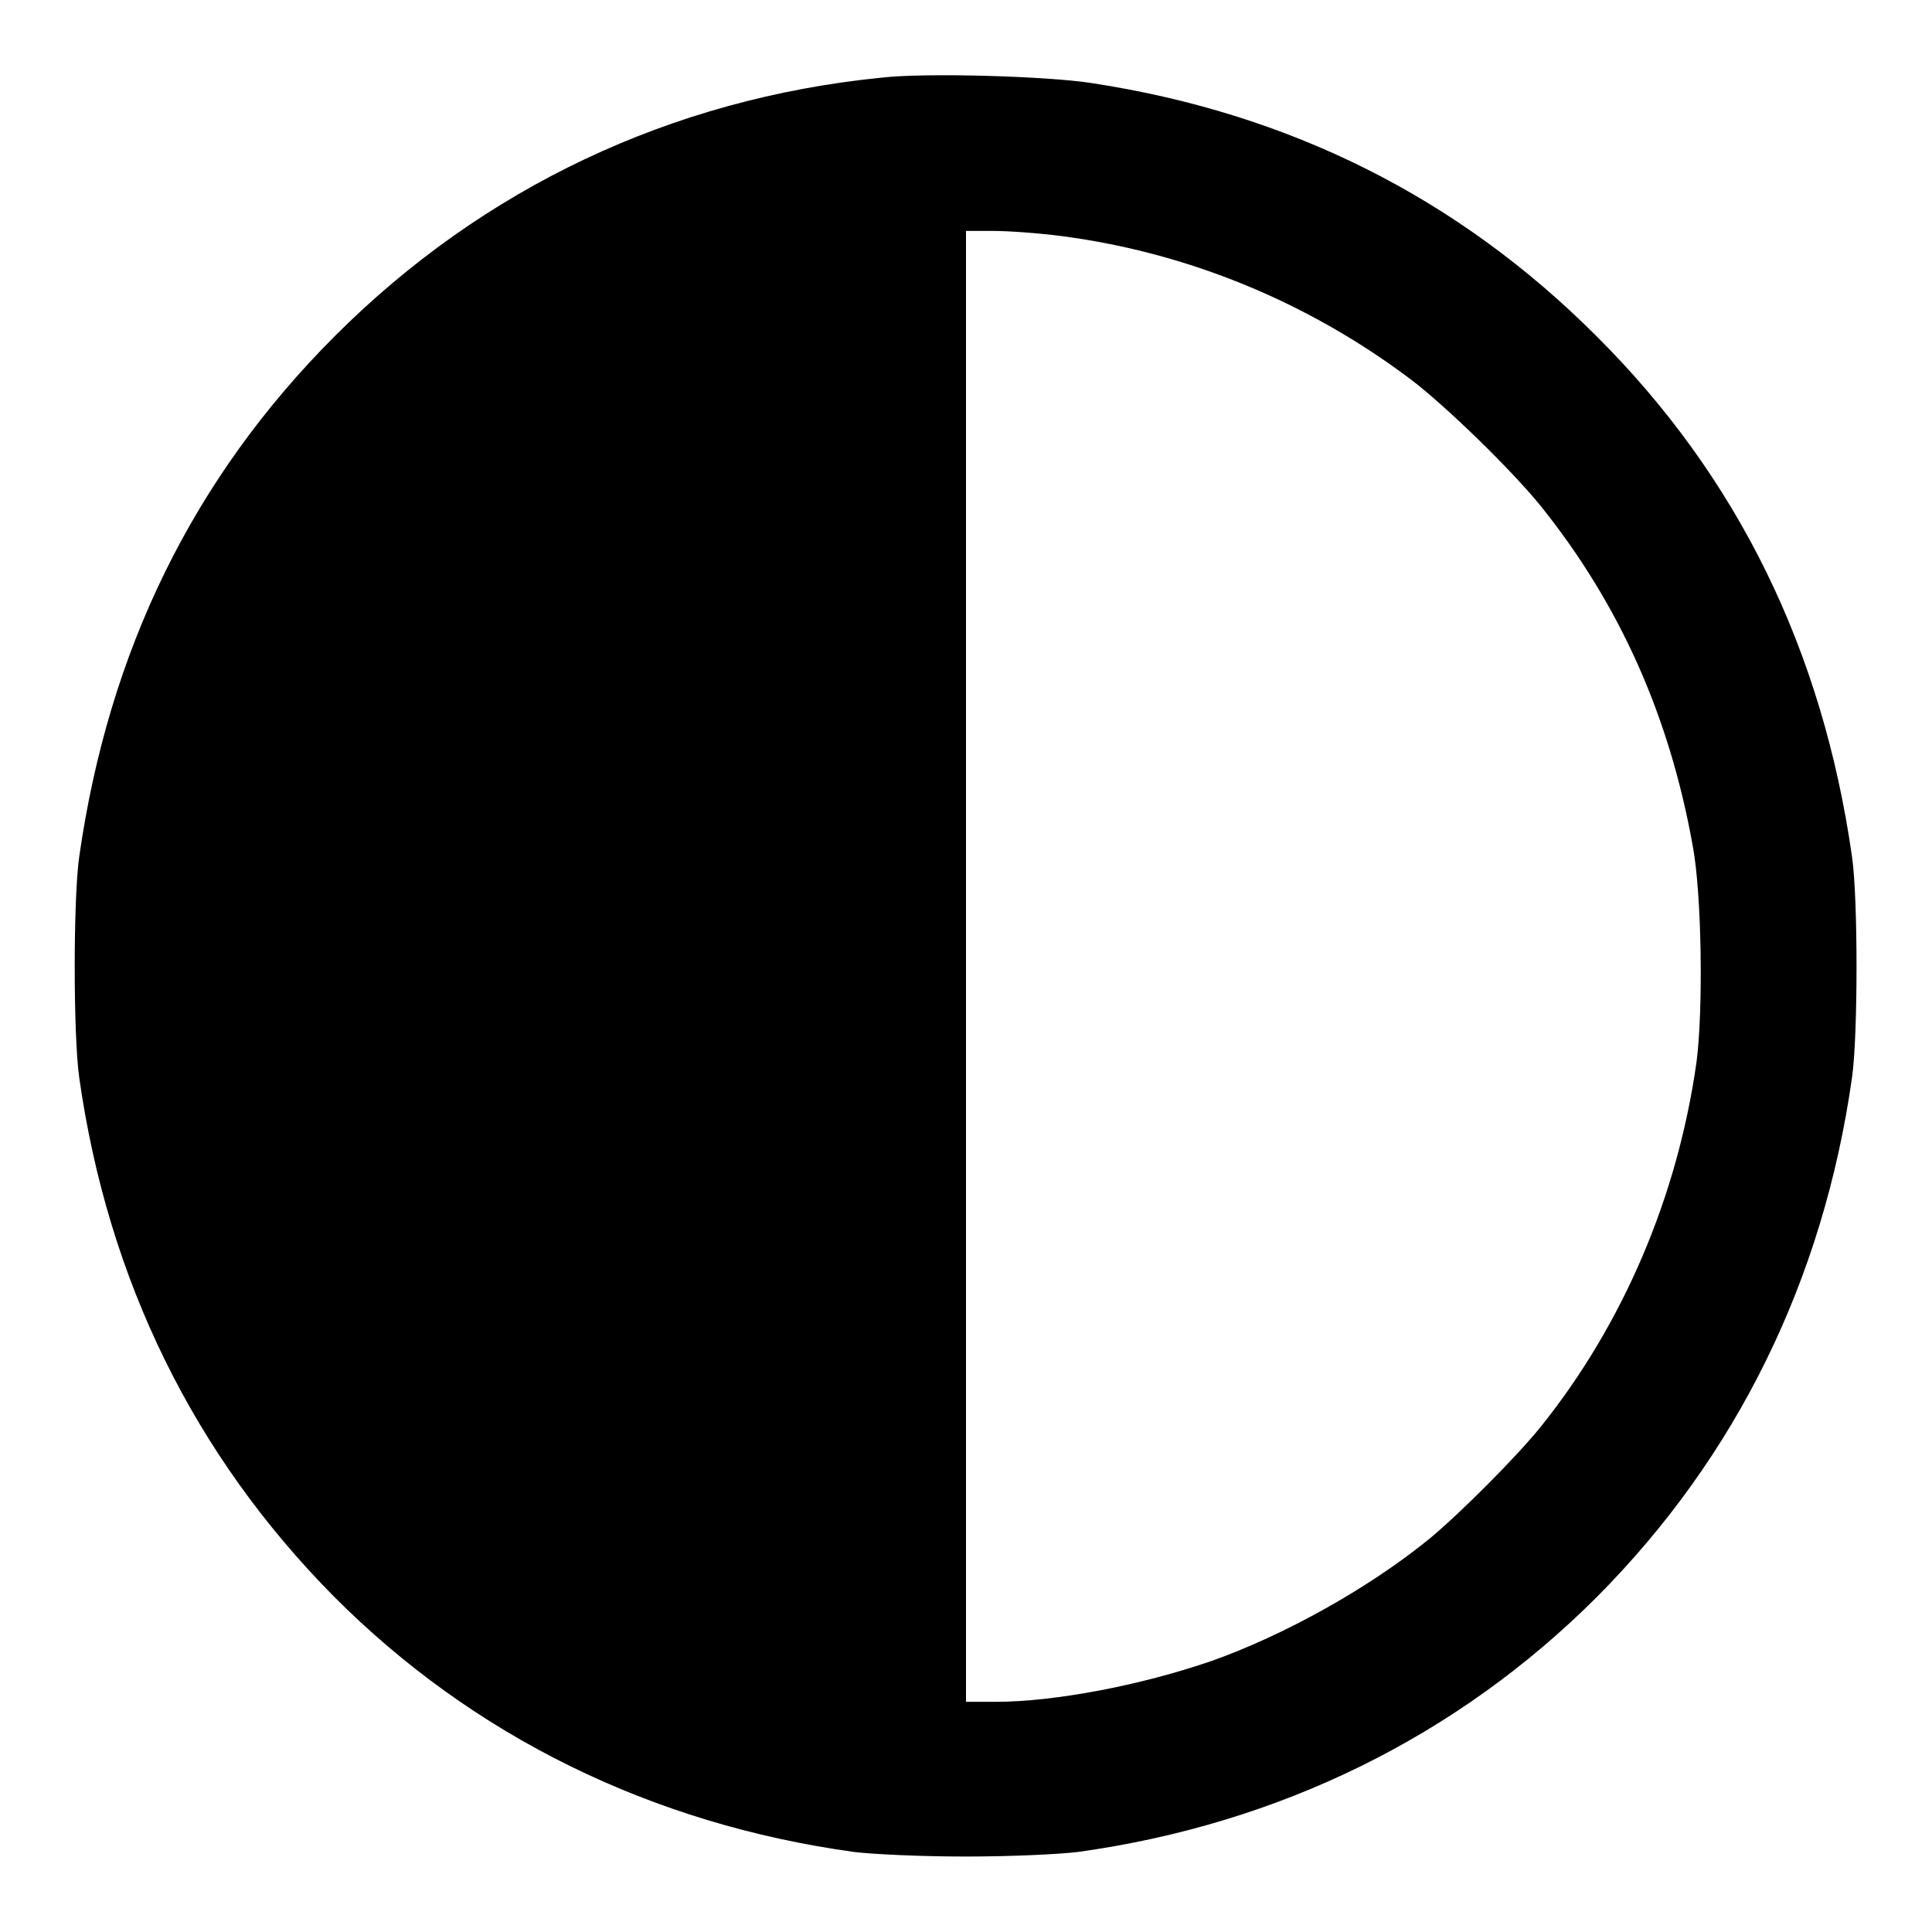 <?xml version="1.0" encoding="utf-8"?>
<!-- Svg Vector Icons : http://www.onlinewebfonts.com/icon -->
<!DOCTYPE svg PUBLIC "-//W3C//DTD SVG 1.1//EN" "http://www.w3.org/Graphics/SVG/1.1/DTD/svg11.dtd">
<svg version="1.1" xmlns="http://www.w3.org/2000/svg" xmlns:xlink="http://www.w3.org/1999/xlink" x="0px" y="0px" viewBox="0 0 256 256" enable-background="new 0 0 256 256" xml:space="preserve">
<g><g><g><path fill="#000000" d="M116.7,10.3C88.9,13.1,64,24.9,44.4,44.5c-18.8,18.8-30,41.7-33.9,69c-0.8,5.5-0.8,23.7,0,29.3c3.8,26.8,15.2,50,33.7,68.7c18.4,18.5,42.1,30.2,69,33.9c2.6,0.3,8.7,0.6,14.8,0.6c6.1,0,12.2-0.3,14.8-0.6c26.7-3.7,50.3-15.3,68.8-33.8c18.5-18.6,30-42,33.8-68.8c0.8-5.6,0.8-23.8,0-29.3c-3.9-27.3-15.1-50.3-33.9-69c-18.3-18.3-40.6-29.5-66.9-33.5C138.8,10.1,122.6,9.6,116.7,10.3z M140.8,31.3c16.7,2.2,32.7,8.8,46.3,19.1c4.7,3.6,13.3,12,17.1,16.7c10.4,13,17,27.7,20.1,45c1.2,6.4,1.4,21.7,0.5,28.6c-2.5,17.8-9.7,34.7-20.6,48.3c-3.3,4.1-10.7,11.5-14.8,14.9c-8.1,6.6-19.3,12.8-28.9,16.2c-9.3,3.2-20.7,5.4-28.6,5.4H128V128V30.6h3.6C133.7,30.6,137.8,30.9,140.8,31.3z"/></g></g></g>
</svg>